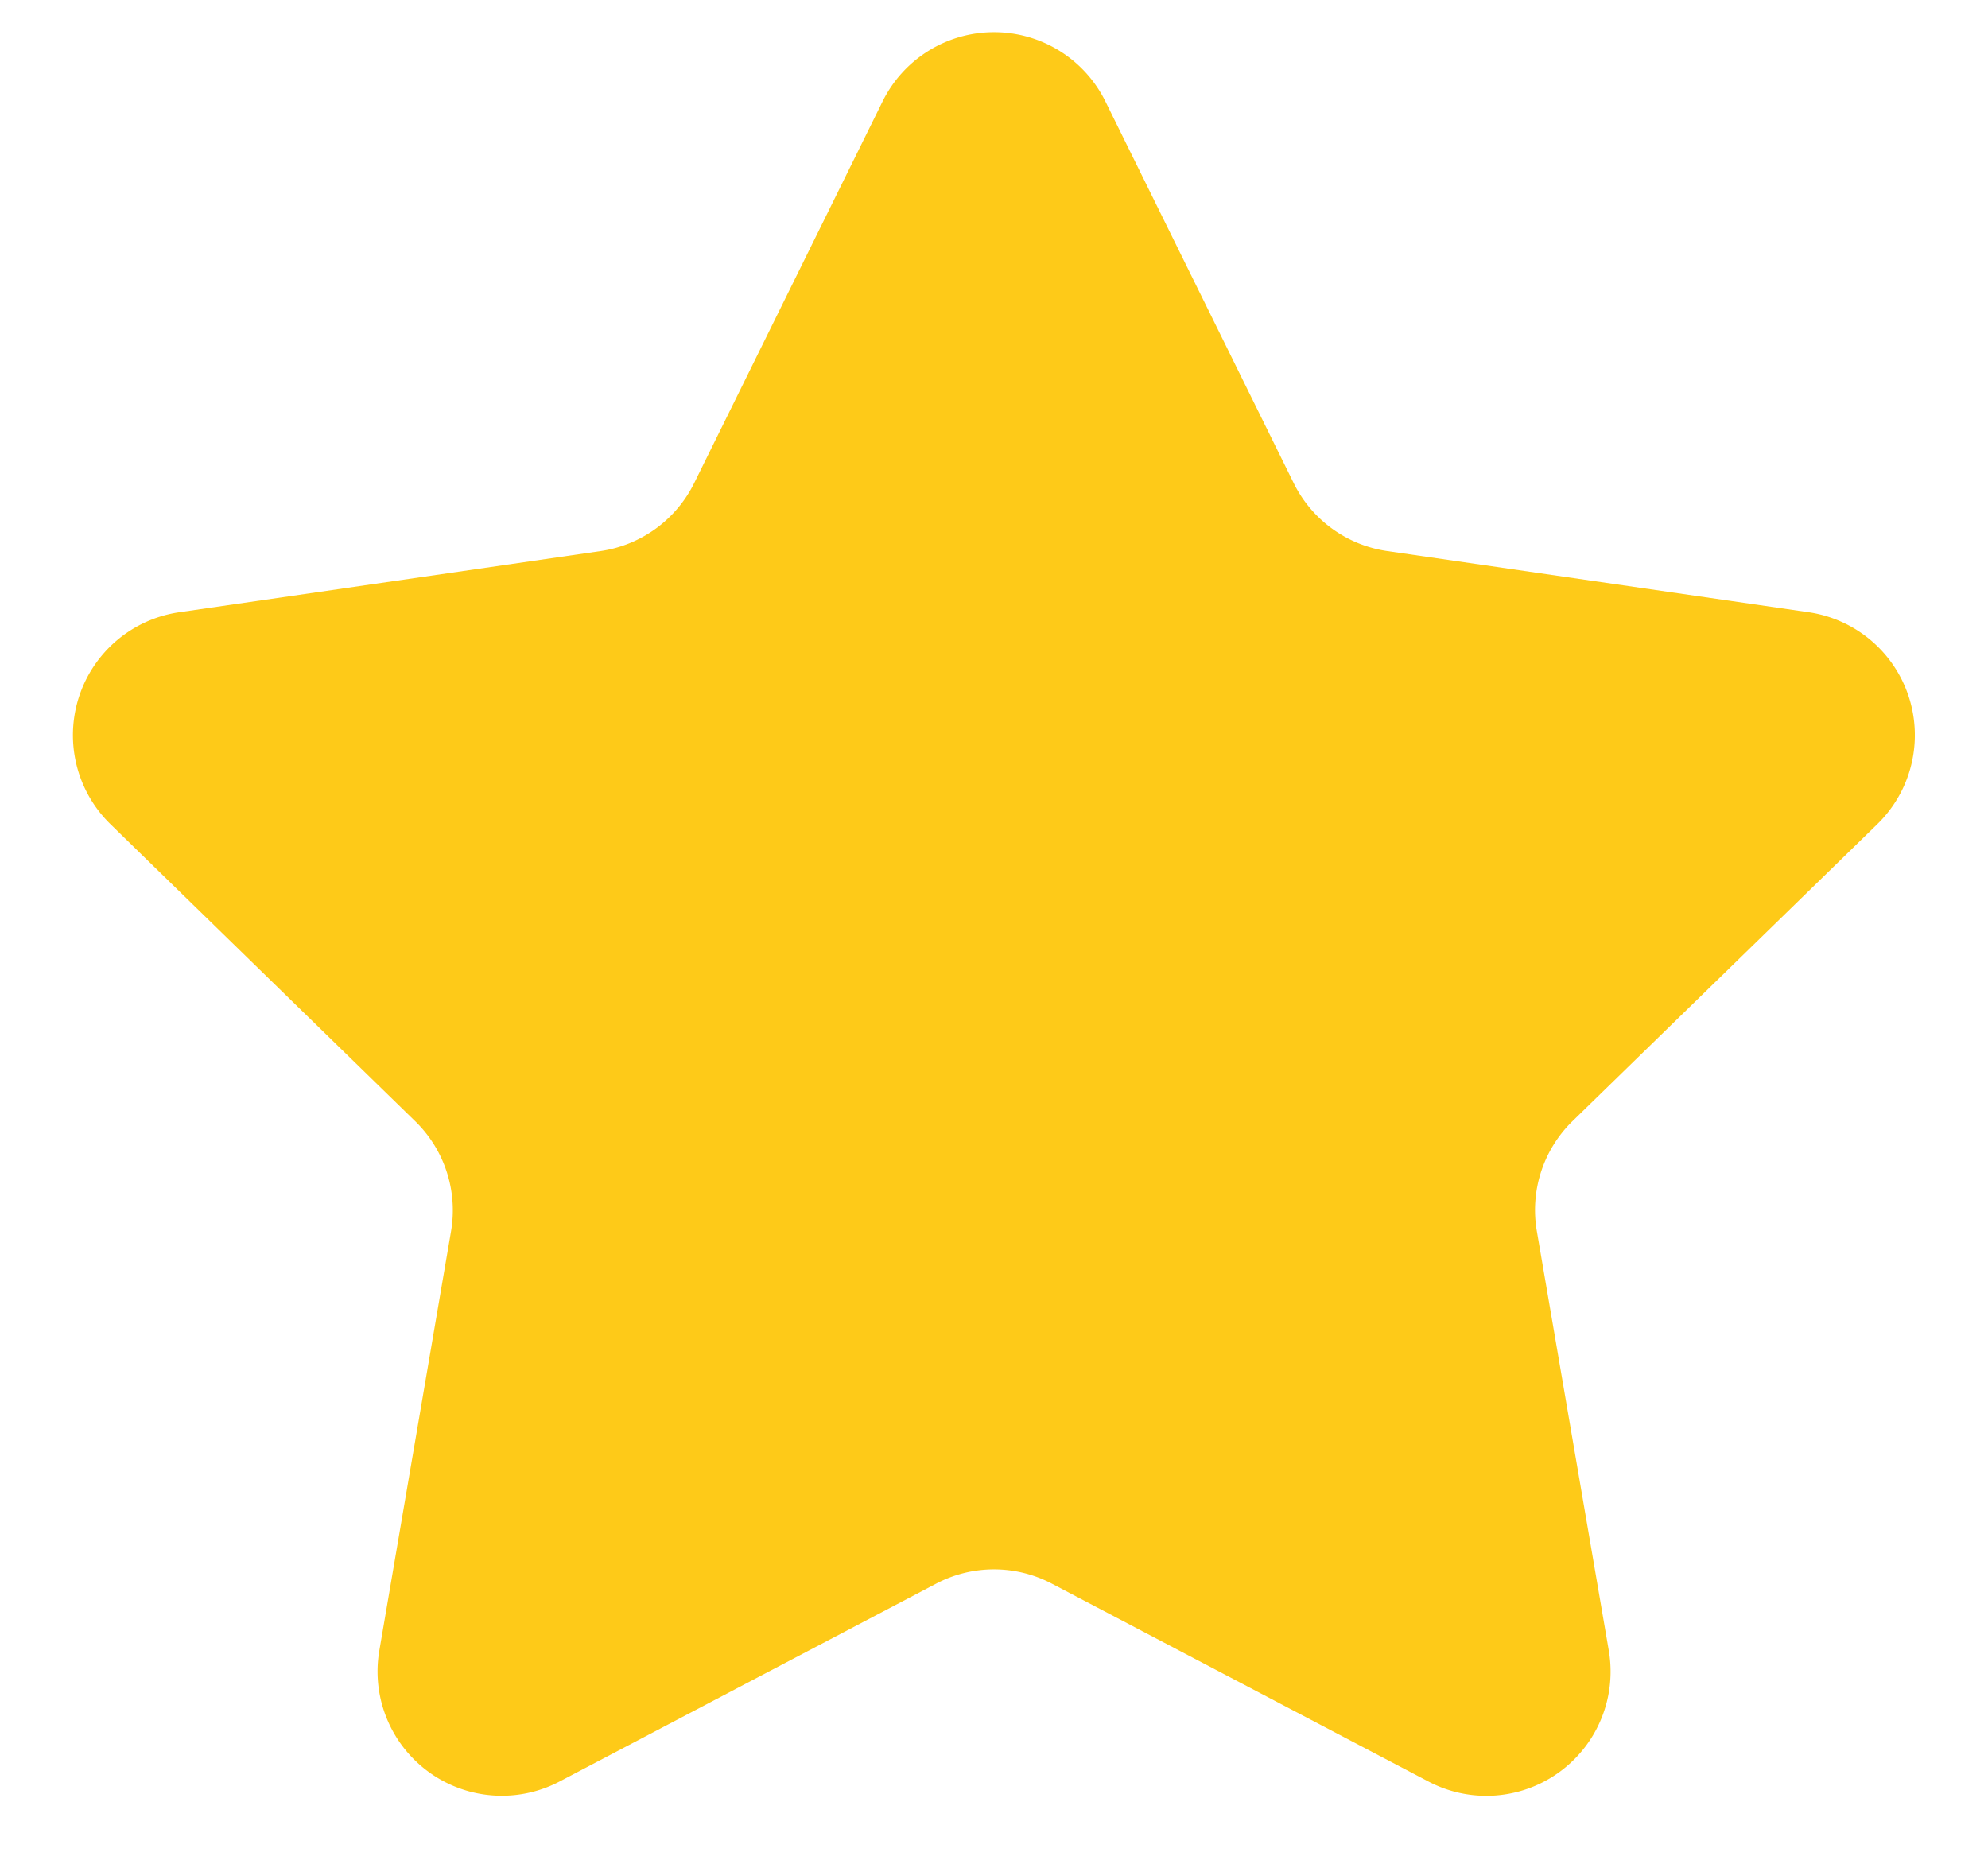 <svg width="16" height="15" viewBox="0 0 16 15" fill="none" xmlns="http://www.w3.org/2000/svg"><path d="M7.103.817a1 1 0 011.794 0l1.515 3.071a1 1 0 00.753.547l3.39.492a1 1 0 01.554 1.706l-2.453 2.39a1 1 0 00-.287.886l.579 3.375a1 1 0 01-1.451 1.054l-3.032-1.593a1 1 0 00-.93 0l-3.032 1.593a1 1 0 01-1.45-1.054L3.63 9.91a1 1 0 00-.287-.885L.89 6.634a1 1 0 01.555-1.707l3.389-.492a1 1 0 00.753-.547L7.103.817z" fill="#FECA18"/></svg>